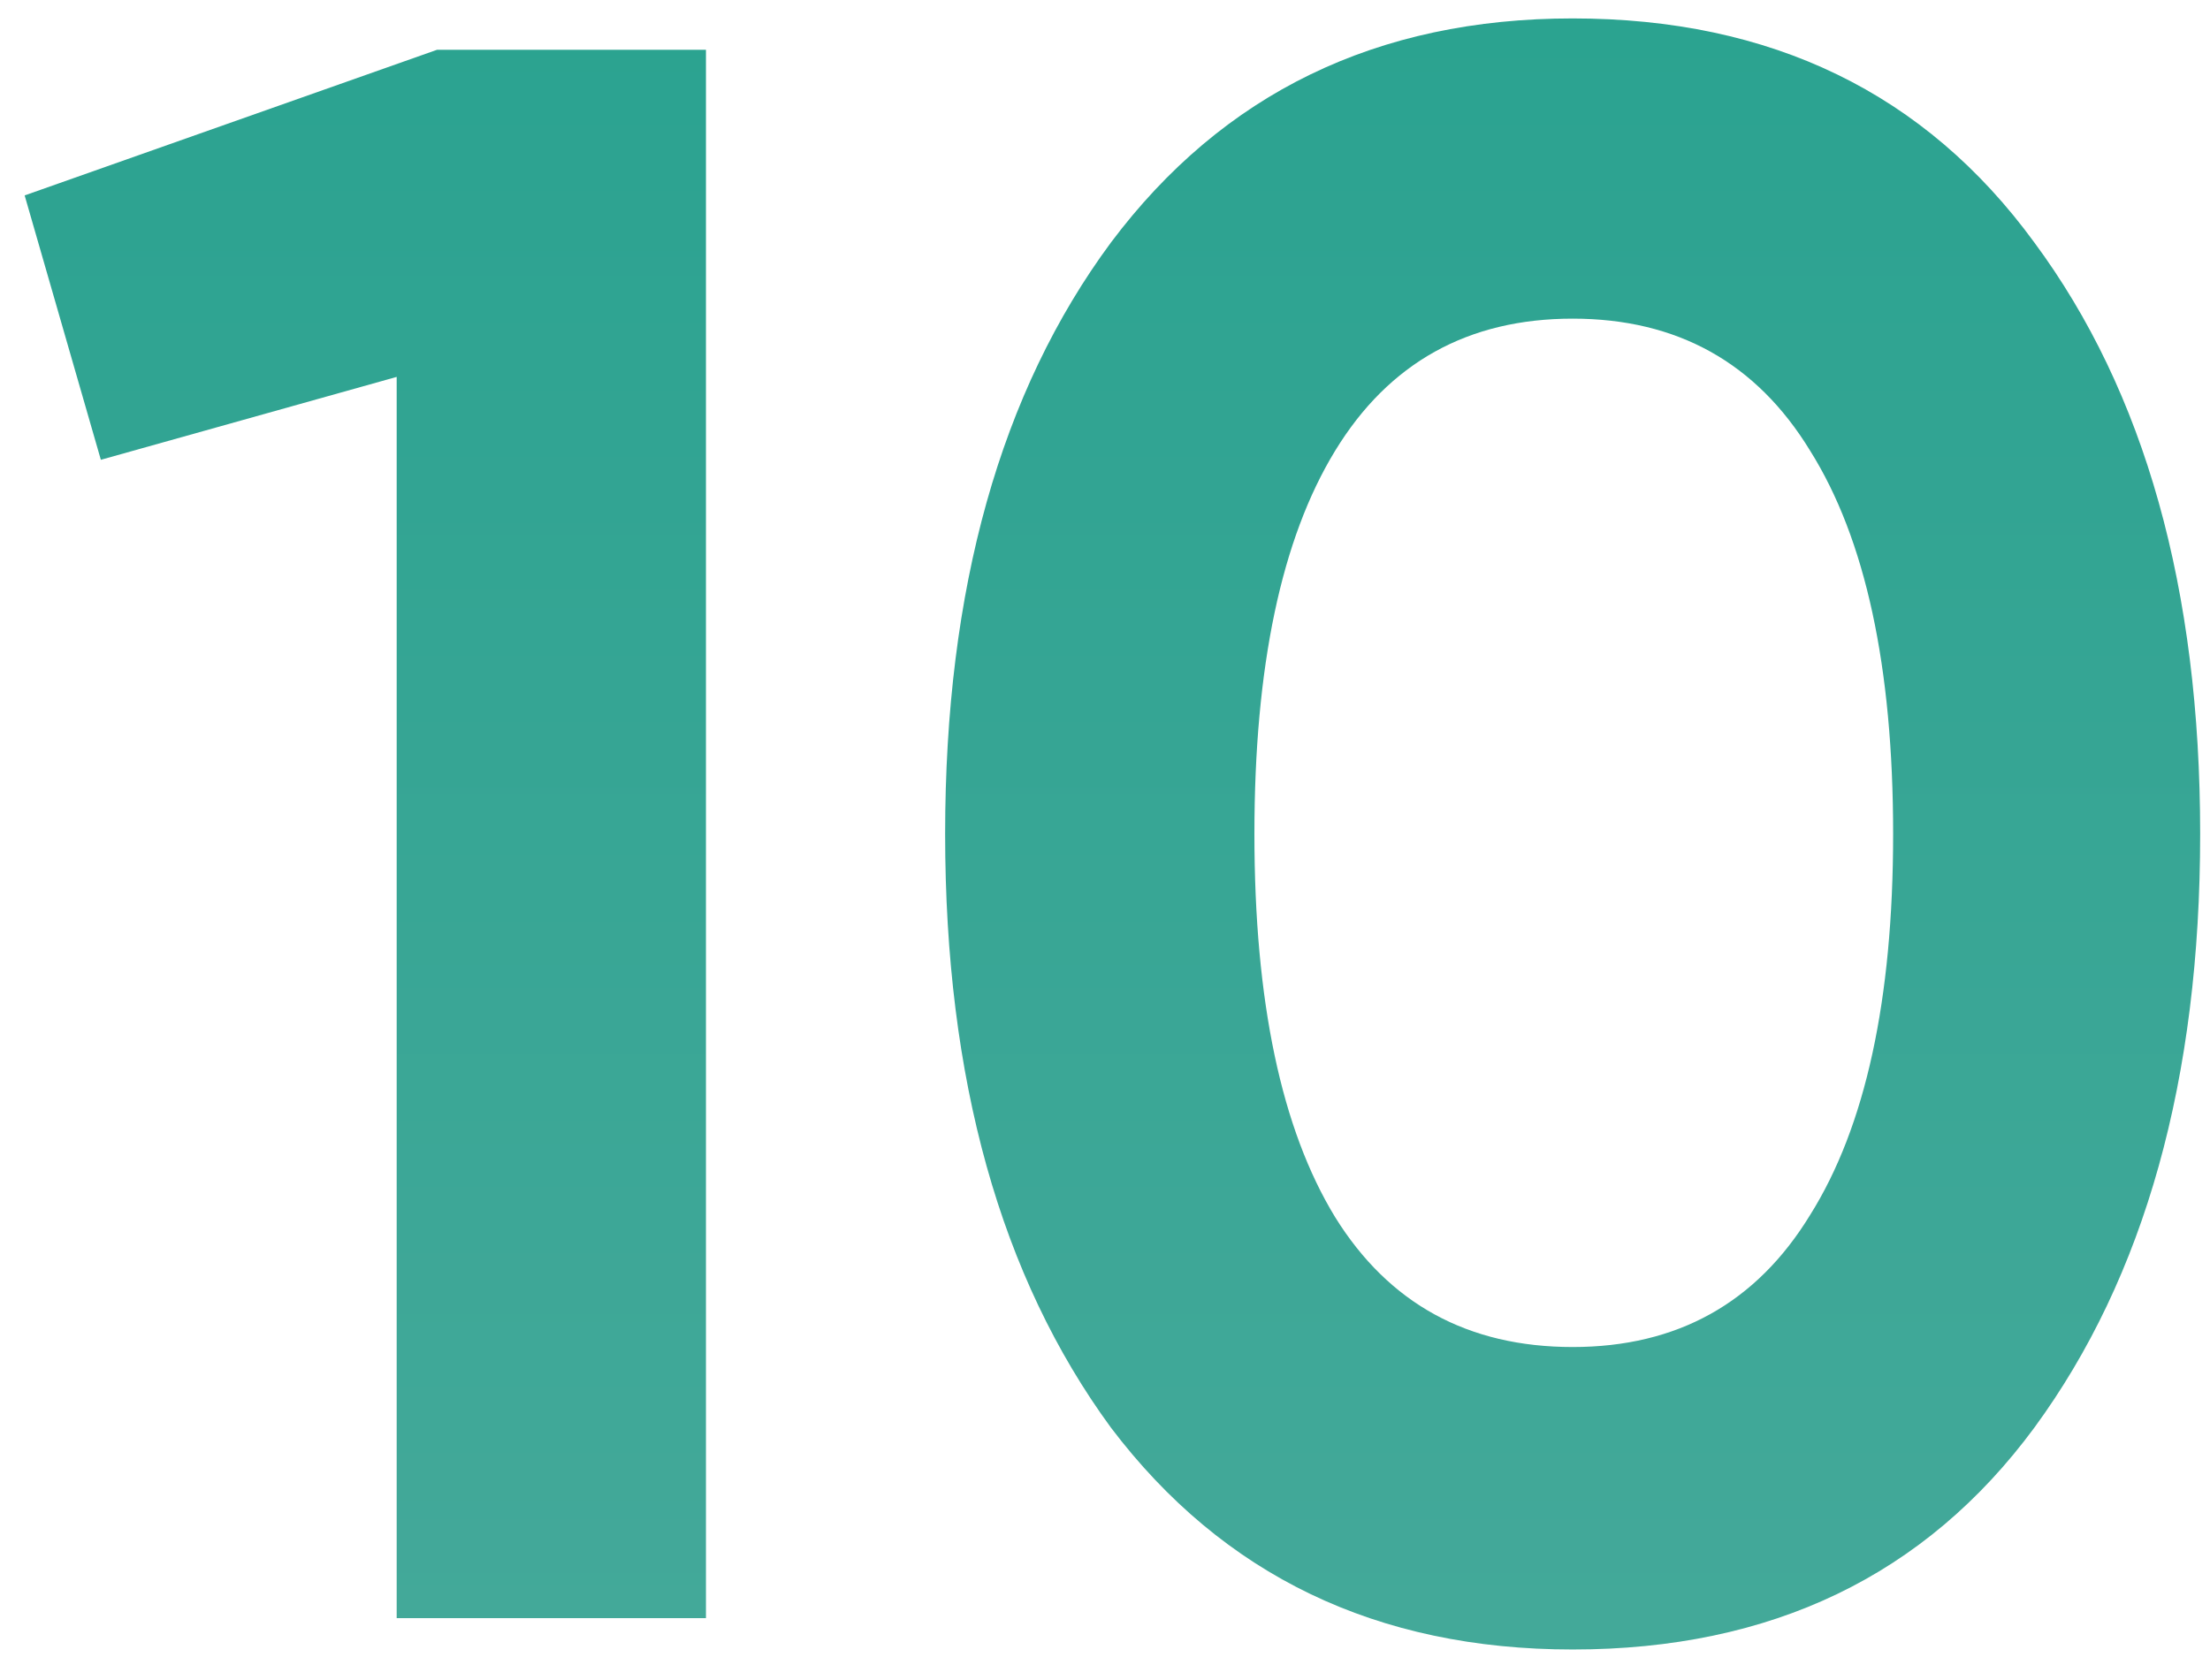 <?xml version="1.0" encoding="UTF-8"?> <svg xmlns="http://www.w3.org/2000/svg" width="71" height="54" viewBox="0 0 71 54" fill="none"> <path d="M0.792 6.28L14.04 1.6H22.68V52H12.744V12.112L3.24 14.776L0.792 6.28ZM50.524 53.008C44.236 53.008 39.292 50.632 35.692 45.88C32.14 41.032 30.364 34.672 30.364 26.8C30.364 18.928 32.14 12.592 35.692 7.792C39.292 2.992 44.236 0.592 50.524 0.592C56.908 0.592 61.852 2.992 65.356 7.792C68.908 12.592 70.684 18.928 70.684 26.8C70.684 34.672 68.908 41.032 65.356 45.88C61.852 50.632 56.908 53.008 50.524 53.008ZM60.82 26.8C60.82 21.424 59.932 17.32 58.156 14.488C56.428 11.656 53.884 10.24 50.524 10.24C47.164 10.24 44.62 11.656 42.892 14.488C41.164 17.32 40.3 21.424 40.3 26.8C40.3 32.176 41.164 36.28 42.892 39.112C44.62 41.896 47.164 43.288 50.524 43.288C53.884 43.288 56.428 41.872 58.156 39.04C59.932 36.208 60.82 32.128 60.82 26.8Z" fill="url(#paint0_linear)"></path> <defs> <linearGradient id="paint0_linear" x1="36.933" y1="-12" x2="36.933" y2="79.756" gradientUnits="userSpaceOnUse"> <stop stop-color="#25A18E"></stop> <stop offset="1" stop-color="#50AC9E"></stop> </linearGradient> </defs> </svg> 